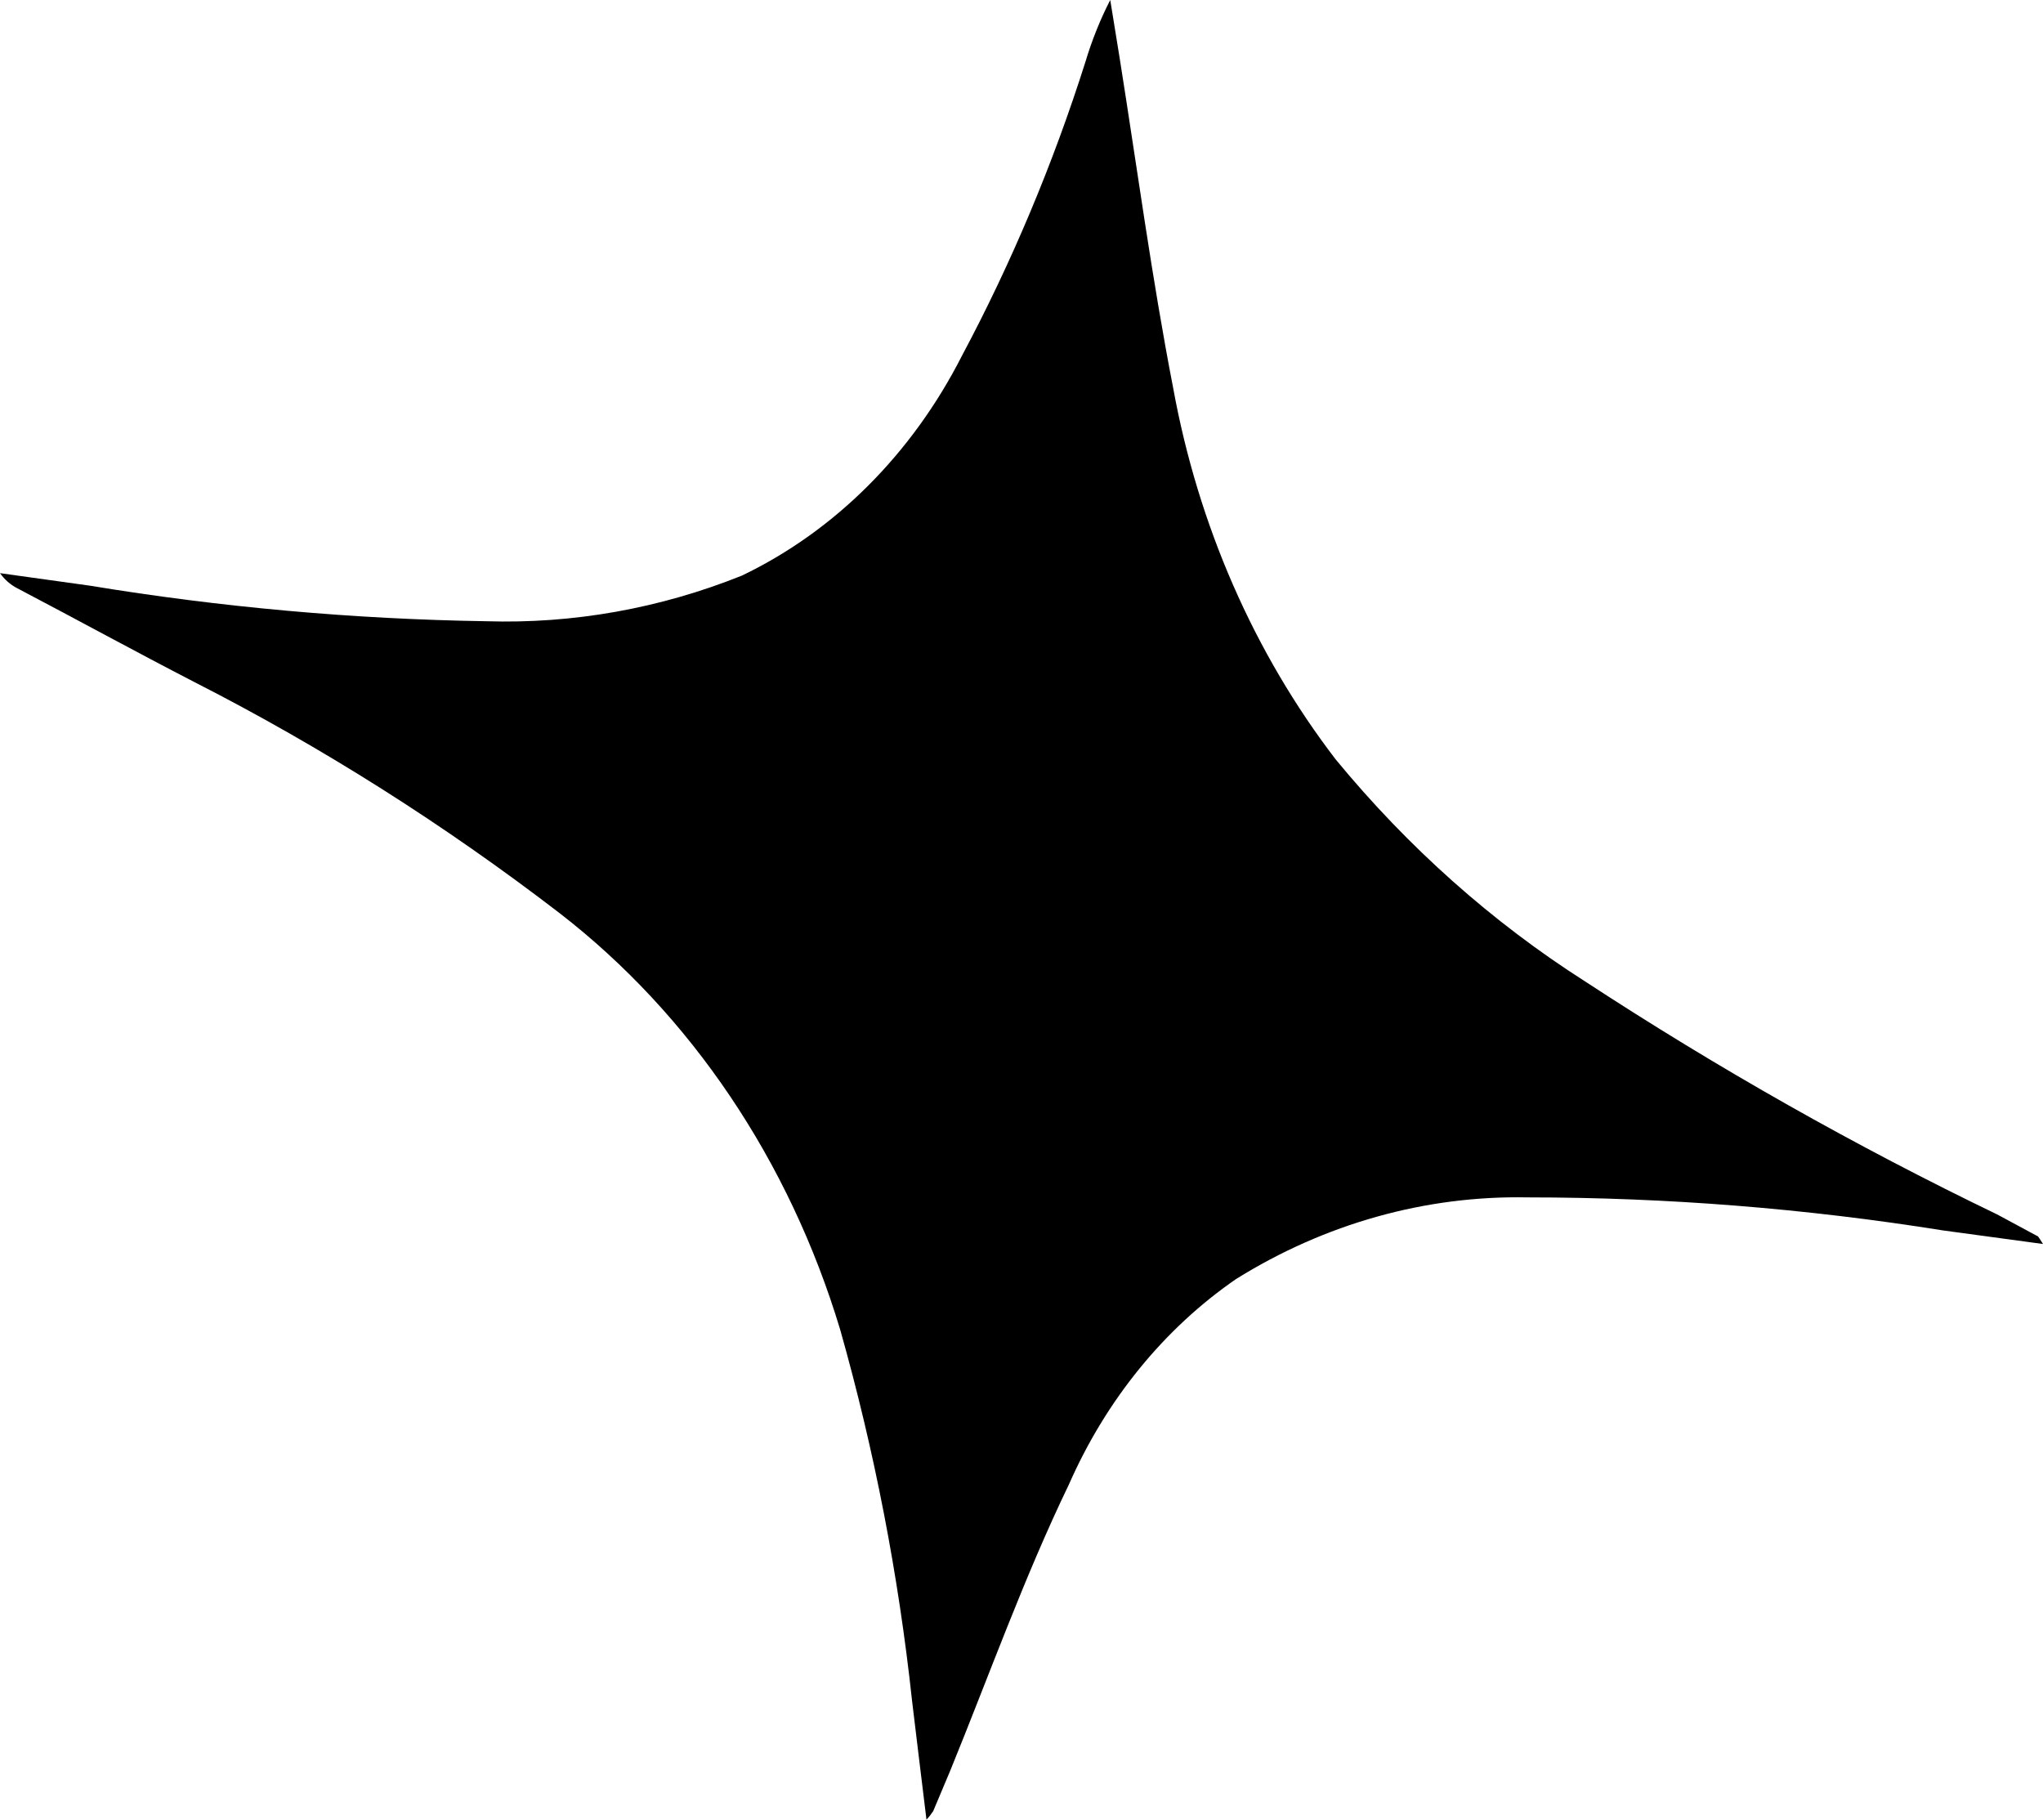 <?xml version="1.0" encoding="UTF-8"?> <svg xmlns="http://www.w3.org/2000/svg" width="64" height="57" viewBox="0 0 64 57" fill="none"> <path d="M64 38.968L60.875 38.544C56.563 37.854 52.212 37.508 47.855 37.508C44.661 37.445 41.509 38.328 38.721 40.066C36.467 41.619 34.652 43.849 33.485 46.501C32.077 49.42 30.993 52.464 29.769 55.462L29.234 56.733C29.171 56.829 29.101 56.919 29.023 57C28.868 55.697 28.713 54.489 28.572 53.281C28.147 49.335 27.393 45.441 26.32 41.651C24.727 36.364 21.647 31.79 17.538 28.61C13.923 25.833 10.099 23.412 6.108 21.375C4.222 20.402 2.393 19.398 0.535 18.424C0.326 18.316 0.143 18.155 -0 17.954L2.815 18.346C6.926 19.023 11.073 19.395 15.229 19.46C17.955 19.545 20.672 19.061 23.238 18.032C26.15 16.637 28.572 14.217 30.135 11.143C31.693 8.221 32.989 5.135 34.005 1.93C34.206 1.26 34.465 0.613 34.78 -5.71827e-05L35.075 1.82C35.624 5.273 36.089 8.741 36.75 12.147C37.532 16.449 39.286 20.457 41.845 23.792C44.112 26.544 46.747 28.89 49.657 30.744C53.822 33.469 58.132 35.906 62.564 38.042L63.845 38.732C63.845 38.732 63.915 38.827 64 38.968Z" fill="black"></path> </svg> 